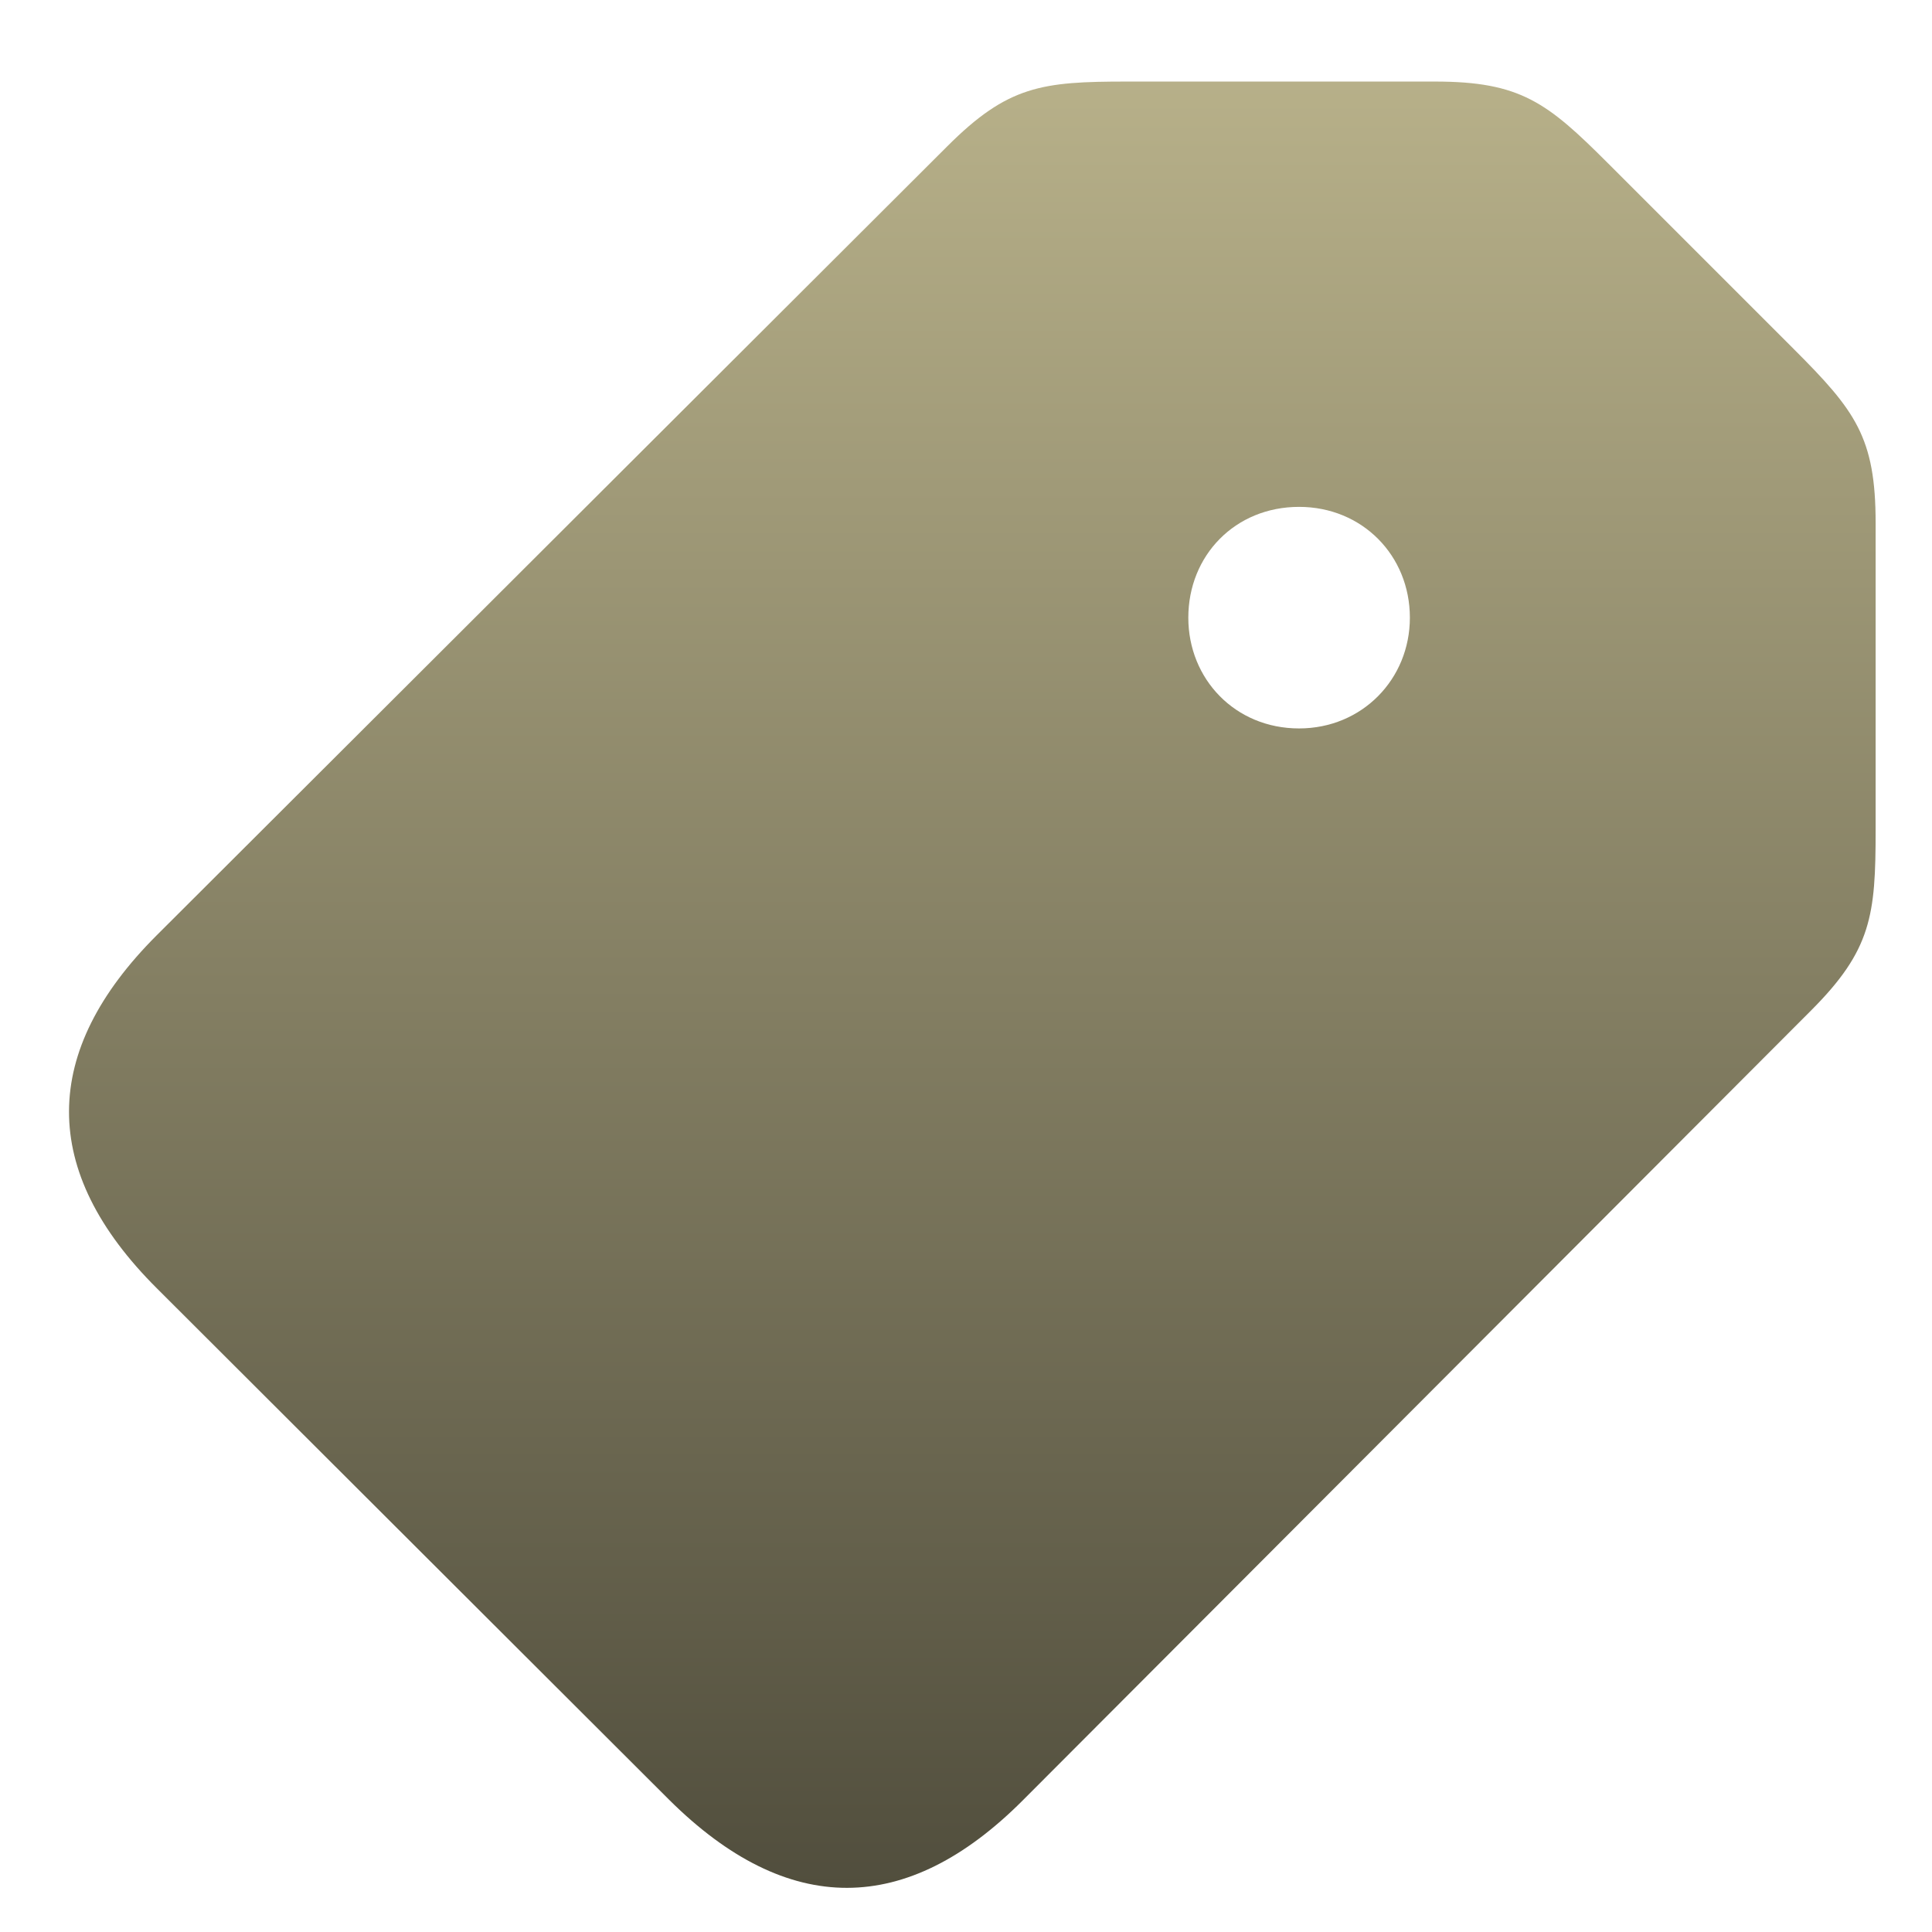 <svg width="28" height="28" viewBox="0 0 28 28" fill="none" xmlns="http://www.w3.org/2000/svg">
<g clip-path="url(#clip0_47_99)">
<path d="M14.819 26.096L26.245 14.647C27.124 13.768 27.183 13.264 27.183 12.034V7.581C27.183 6.338 26.89 5.952 25.999 5.061L23.304 2.366C22.425 1.487 22.038 1.182 20.796 1.182H16.331C15.101 1.182 14.608 1.241 13.729 2.12L2.269 13.557C0.593 15.233 0.558 16.967 2.28 18.678L9.698 26.084C11.421 27.795 13.144 27.772 14.819 26.096ZM18.827 10.557C17.901 10.557 17.222 9.842 17.222 8.952C17.222 8.049 17.901 7.346 18.827 7.346C19.741 7.346 20.433 8.049 20.433 8.952C20.433 9.842 19.741 10.557 18.827 10.557Z" fill="url(#paint0_linear_47_99)"/>
</g>
<defs>
<linearGradient id="paint0_linear_47_99" x1="14.091" y1="1.182" x2="14.091" y2="27.36" gradientUnits="userSpaceOnUse">
<stop stop-color="#B7B089"/>
<stop offset="1" stop-color="#514E3D"/>
</linearGradient>
<clipPath id="clip0_47_99">
<rect width="26.183" height="27.36" fill="white" transform="translate(1)"/>
</clipPath>
</defs>
</svg>
